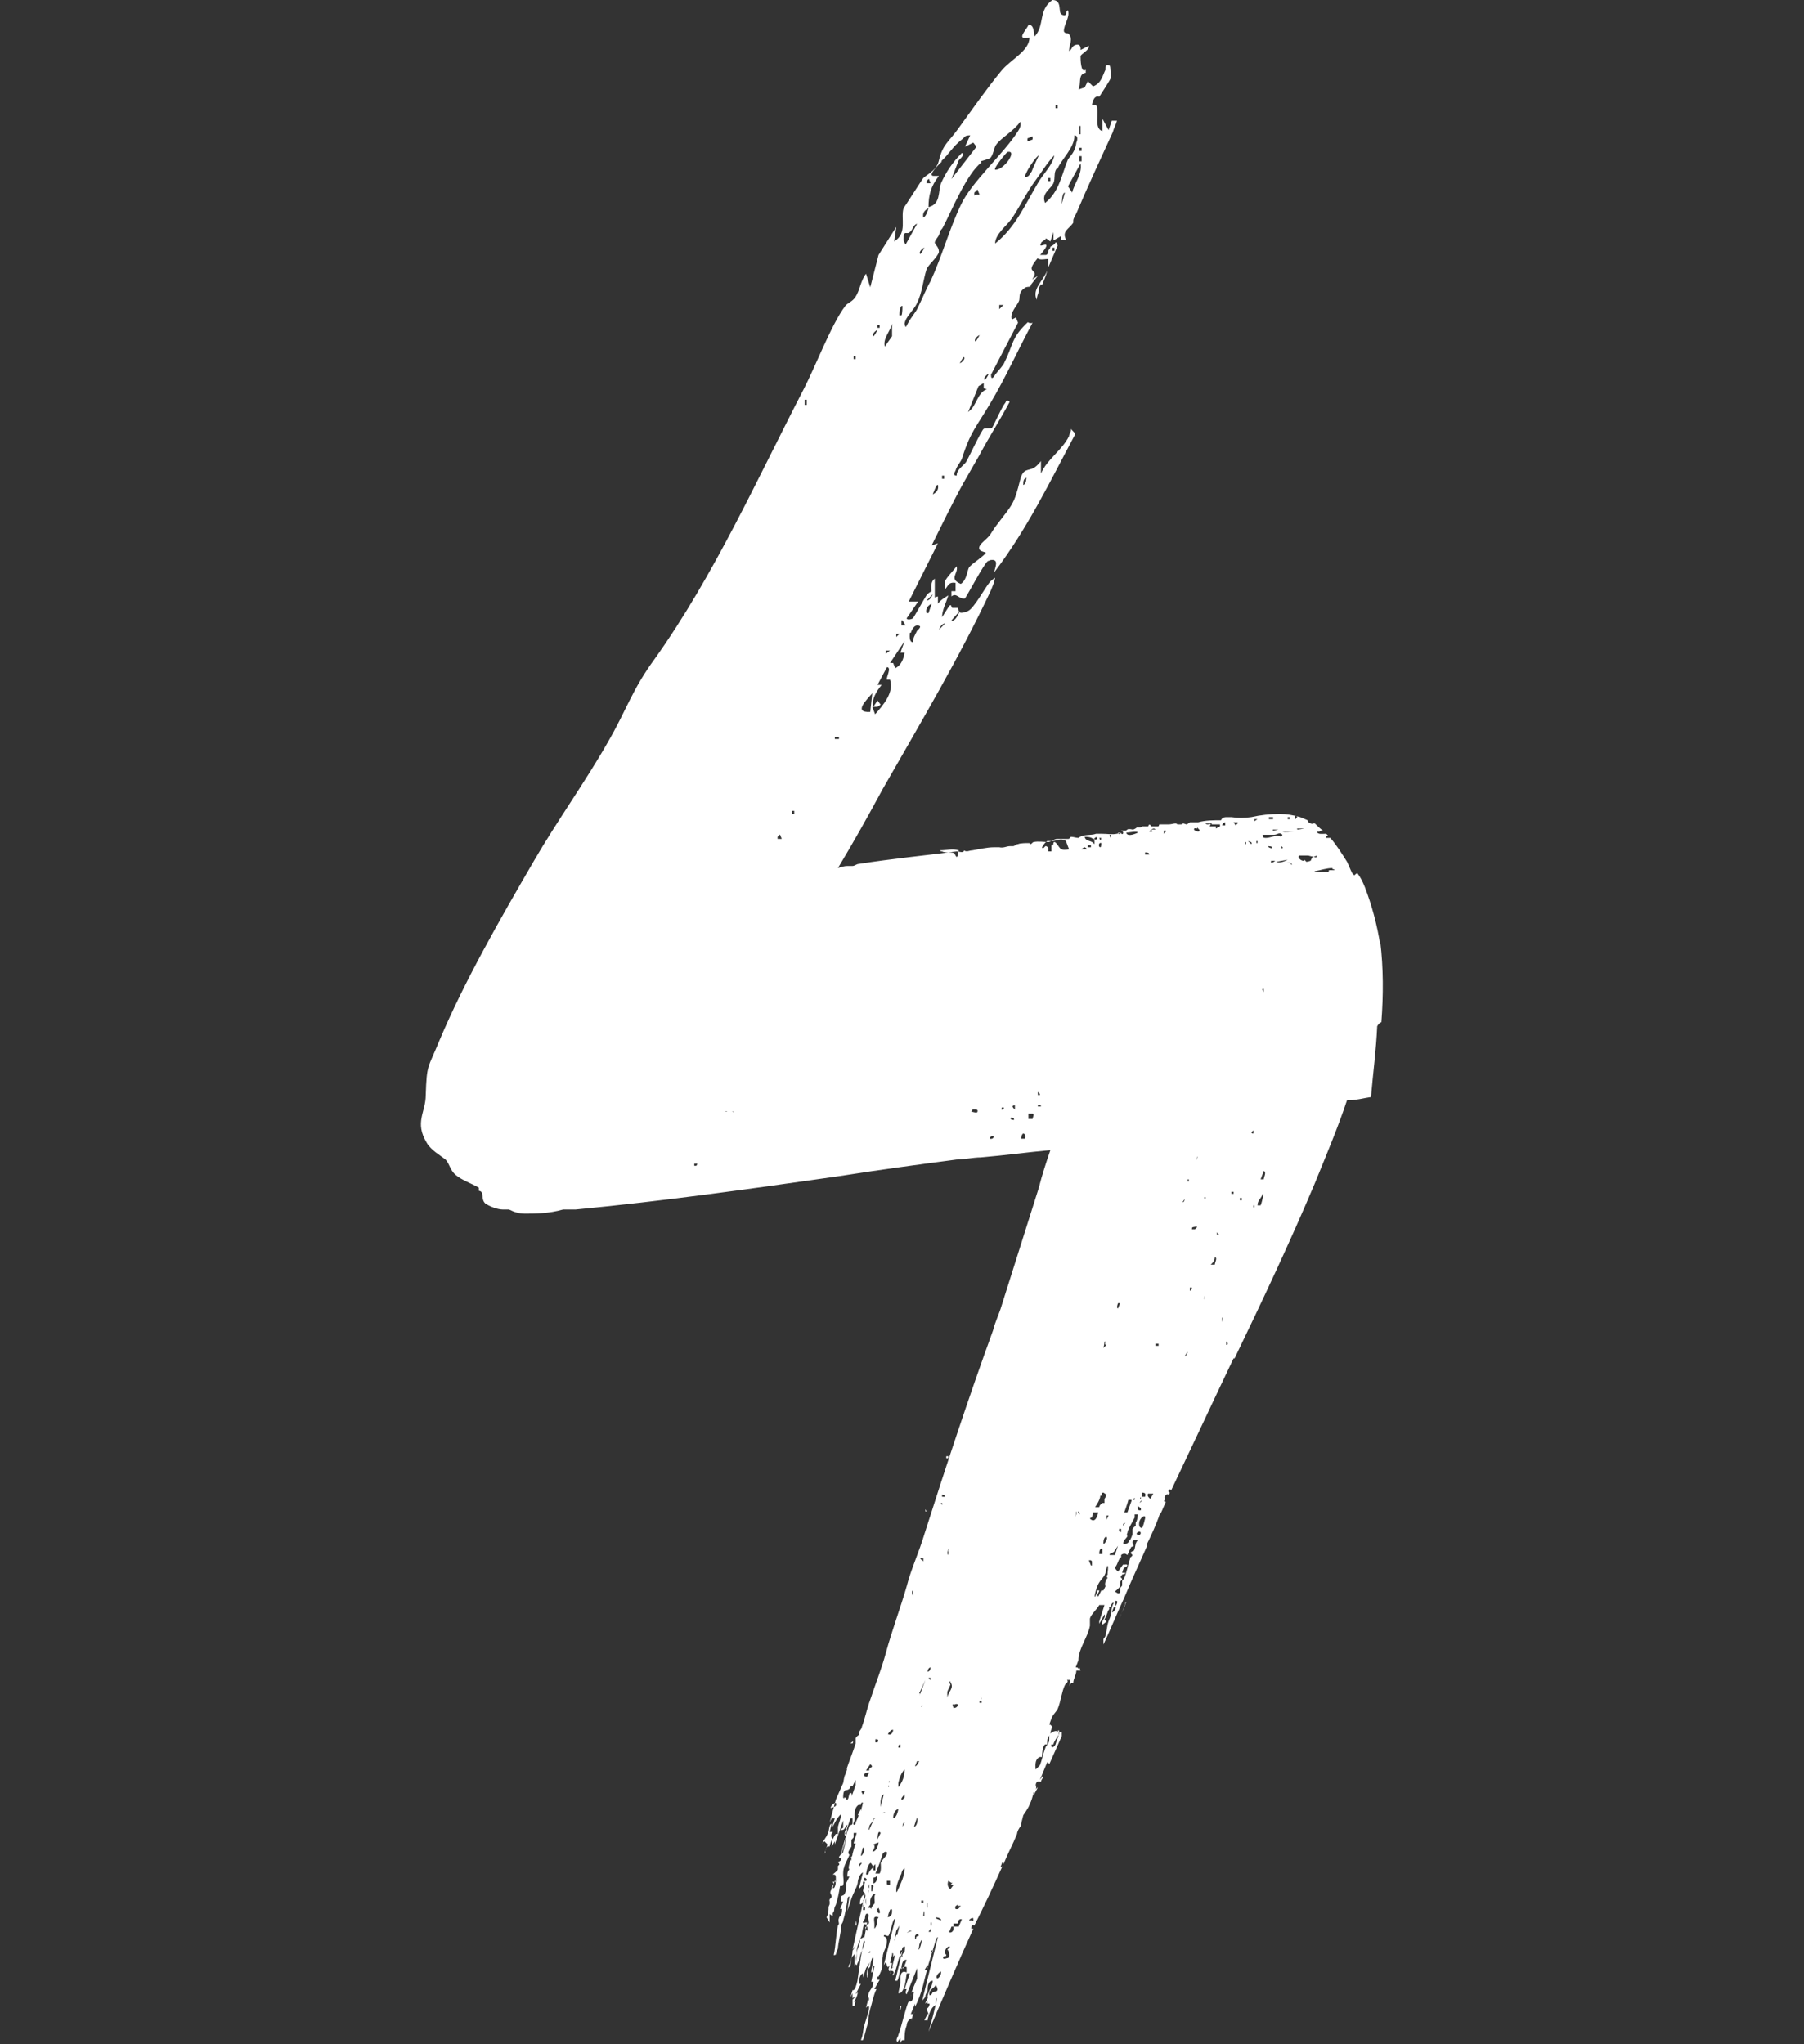 <svg xmlns="http://www.w3.org/2000/svg" fill="none" viewBox="0 0 30 34" height="34" width="30">
<rect x="0" y="0" width="30" height="34" fill="#333333" stroke="none"/>
<path fill="white" d="M15.891 9.694V9.833H15.822V9.92C15.909 9.85 15.943 9.971 16.047 9.954C16.116 9.85 16.359 9.383 16.428 9.331C16.445 9.331 16.463 9.314 16.48 9.314C16.618 9.296 16.549 9.435 16.532 9.521C17.086 8.794 17.467 7.998 17.882 7.219C17.865 7.184 17.83 7.167 17.813 7.132C17.813 7.184 17.778 7.219 17.778 7.254C17.657 7.496 17.415 7.634 17.311 7.877V7.669C17.311 7.669 17.259 7.738 17.207 7.773C17.103 7.842 17.017 7.773 16.965 7.981C16.861 8.396 16.843 8.379 16.567 8.742C16.463 8.881 16.497 8.881 16.359 9.002C16.168 9.175 16.393 9.175 16.393 9.192C16.393 9.227 16.151 9.383 16.116 9.435C16.082 9.487 16.082 9.643 15.978 9.712C15.77 9.625 15.943 9.539 15.909 9.418C15.857 9.487 15.753 9.591 15.718 9.66C15.701 9.729 15.718 9.764 15.718 9.798C15.77 9.746 15.77 9.677 15.891 9.694ZM17.069 7.946C17.069 7.946 17.069 8.05 17.017 8.067C17.017 8.015 17.017 7.963 17.069 7.946Z"></path>
<path fill="white" d="M17.138 4.743L17.259 4.588C17.259 4.588 17.155 4.657 17.086 4.691C17.086 4.743 17.086 4.761 17.155 4.743H17.138Z"></path>
<path fill="white" d="M17.328 4.743C17.328 4.743 17.397 4.588 17.415 4.501C17.346 4.674 17.155 4.813 17.242 4.986C17.242 4.934 17.259 4.899 17.276 4.847C17.276 4.847 17.276 4.813 17.276 4.795C17.276 4.778 17.294 4.761 17.311 4.726L17.328 4.743Z"></path>
<path fill="white" d="M17.588 4.086C17.588 4.086 17.57 4.016 17.553 4.034C17.536 4.068 17.501 4.086 17.467 4.103C17.467 4.137 17.449 4.137 17.432 4.172C17.432 4.189 17.432 4.224 17.397 4.241H17.242C17.224 4.363 17.415 4.293 17.432 4.311C17.432 4.363 17.432 4.414 17.432 4.449C17.484 4.328 17.536 4.207 17.588 4.086ZM17.536 4.12V4.172H17.501V4.12H17.536Z"></path>
<path fill="white" d="M18.713 26.66C18.713 26.66 18.713 26.66 18.713 26.677C18.679 26.764 18.644 26.85 18.609 26.937C18.644 26.833 18.696 26.746 18.73 26.643L18.713 26.66Z"></path>
<path fill="white" d="M22.954 15.719C22.902 15.39 22.816 15.061 22.695 14.749C22.66 14.663 22.626 14.594 22.574 14.524C22.556 14.524 22.539 14.542 22.522 14.559L22.487 14.524C22.452 14.455 22.435 14.403 22.401 14.334C22.314 14.195 22.227 14.057 22.123 13.936C22.106 13.936 22.089 13.936 22.054 13.936C22.054 13.918 22.054 13.901 22.089 13.901L22.054 13.867C21.985 13.867 21.916 13.884 21.898 13.832H21.95H21.916H21.933C21.933 13.832 21.95 13.832 21.968 13.815C21.968 13.815 21.985 13.815 22.002 13.815C21.95 13.78 21.916 13.745 21.864 13.694C21.864 13.694 21.864 13.694 21.846 13.694C21.829 13.711 21.777 13.694 21.76 13.676C21.76 13.676 21.76 13.659 21.743 13.642C21.708 13.624 21.656 13.607 21.622 13.59C21.5 13.555 21.396 13.538 21.275 13.538C21.119 13.538 20.964 13.555 20.808 13.59C20.687 13.607 20.583 13.607 20.479 13.59C20.427 13.59 20.444 13.59 20.41 13.59C20.375 13.59 20.323 13.59 20.306 13.642C20.185 13.642 20.046 13.642 19.925 13.676C19.925 13.676 19.821 13.676 19.787 13.676C19.787 13.676 19.769 13.694 19.735 13.711C19.7 13.711 19.683 13.676 19.648 13.711H19.613H19.579C19.561 13.676 19.492 13.711 19.44 13.711C19.388 13.711 19.336 13.711 19.284 13.711C19.267 13.711 19.284 13.745 19.25 13.745H19.146C19.146 13.745 19.111 13.676 19.094 13.745C19.059 13.745 19.007 13.745 18.99 13.745C18.99 13.745 18.973 13.763 18.956 13.763C18.938 13.763 18.921 13.763 18.904 13.763C18.904 13.763 18.869 13.797 18.834 13.797C18.834 13.797 18.765 13.78 18.748 13.797C18.748 13.797 18.73 13.815 18.713 13.815C18.713 13.815 18.661 13.815 18.644 13.815C18.644 13.832 18.678 13.815 18.678 13.849C18.678 13.901 18.627 13.849 18.627 13.849C18.627 13.849 18.592 13.867 18.575 13.867C18.488 13.884 18.419 13.867 18.315 13.867C18.315 13.867 18.263 13.867 18.211 13.867H18.228C18.142 13.901 18.021 13.867 17.934 13.936C17.899 13.936 17.848 13.918 17.813 13.918C17.796 13.918 17.796 13.953 17.761 13.953H17.692C17.657 13.953 17.605 13.953 17.588 13.953C17.588 13.953 17.553 13.953 17.571 13.953H17.588C17.588 13.953 17.588 13.953 17.571 13.953C17.536 13.953 17.467 14.005 17.432 14.005C17.38 14.005 17.259 13.988 17.19 14.005C17.172 14.005 17.155 14.04 17.138 14.04C17.138 14.04 17.138 14.022 17.103 14.022C17.069 14.022 16.965 14.022 16.93 14.04C16.895 14.04 16.878 14.074 16.843 14.074C16.826 14.074 16.809 14.074 16.791 14.074C16.74 14.074 16.688 14.109 16.618 14.092C16.618 14.092 16.567 14.092 16.532 14.092C16.411 14.092 16.272 14.126 16.168 14.144C16.116 14.144 16.082 14.178 16.03 14.144C16.03 14.195 15.943 14.161 15.909 14.161C15.372 14.23 14.835 14.282 14.281 14.369C14.247 14.369 14.212 14.403 14.178 14.403C14.143 14.403 14.108 14.403 14.091 14.403C14.039 14.403 13.987 14.421 13.935 14.438C14.195 14.005 14.437 13.572 14.68 13.122C15.303 12.032 15.961 10.924 16.48 9.816C16.515 9.729 16.532 9.694 16.549 9.608C16.549 9.608 16.497 9.643 16.463 9.677C16.376 9.781 16.203 10.11 16.099 10.162C15.891 10.248 15.961 10.127 15.926 10.11C15.926 10.11 15.857 10.11 15.839 10.11C15.805 10.11 15.839 10.041 15.787 10.075L15.666 10.266C15.666 10.145 15.736 10.023 15.77 9.902C15.718 9.937 15.649 9.971 15.597 10.041V9.92L15.545 9.937V9.625C15.459 9.677 15.493 9.833 15.493 9.833C15.493 9.833 15.424 9.868 15.407 9.902C15.372 9.954 15.199 10.266 15.182 10.283C15.164 10.3 15.078 10.318 15.078 10.283L15.268 10.006H15.112L15.597 9.037L15.493 9.071C15.666 8.725 15.822 8.396 16.012 8.05C16.099 7.894 16.203 7.721 16.29 7.565C16.445 7.271 16.636 6.977 16.791 6.682C16.722 6.63 16.74 6.682 16.705 6.717C16.653 6.786 16.515 7.098 16.497 7.115C16.48 7.132 16.393 7.115 16.359 7.132C16.324 7.15 16.116 7.6 16.064 7.686C16.012 7.756 15.909 7.808 15.909 7.911C15.839 7.911 15.874 7.859 15.891 7.825C15.909 7.756 15.961 7.704 15.995 7.634C16.134 7.184 16.238 7.098 16.463 6.717C16.722 6.284 16.93 5.817 17.172 5.367C17.155 5.384 17.069 5.367 17.103 5.349C16.809 5.626 16.861 5.713 16.705 6.024C16.688 6.076 16.601 6.163 16.549 6.232C16.532 6.267 16.48 6.336 16.48 6.232L16.93 5.367L16.895 5.28L16.826 5.315C16.791 5.193 16.913 5.09 16.947 5.003C16.965 4.951 16.93 4.865 17.034 4.795C17.069 4.761 17.12 4.778 17.138 4.761C17.138 4.657 17.207 4.605 17.207 4.553C17.207 4.518 17.155 4.501 17.155 4.466C17.155 4.38 17.363 4.189 17.397 4.103C17.432 4.016 17.259 4.137 17.311 4.051C17.311 4.016 17.38 3.999 17.397 3.964L17.467 4.016L17.519 3.86V3.999L17.64 3.93C17.64 3.999 17.64 3.999 17.726 3.982C17.657 3.843 17.778 3.809 17.848 3.705C17.848 3.705 17.848 3.687 17.848 3.67C17.848 3.635 17.882 3.583 17.899 3.549C18.09 3.099 18.298 2.649 18.505 2.199C18.523 2.129 18.557 2.077 18.575 2.008H18.488L18.436 2.164L18.332 1.974V2.181C18.177 2.129 18.298 1.87 18.228 1.748H18.159C18.159 1.748 18.177 1.575 18.28 1.61C18.315 1.558 18.471 1.316 18.471 1.298C18.471 1.298 18.471 1.091 18.453 1.091C18.367 1.056 18.384 1.143 18.384 1.16C18.332 1.264 18.315 1.385 18.177 1.437L18.09 1.35L18.038 1.454L17.934 1.489C17.986 1.402 17.917 1.229 18.055 1.212V1.16C17.969 1.229 17.969 0.969 17.969 0.935C17.969 0.9 18.125 0.831 18.107 0.762L17.969 0.831C17.969 0.831 17.986 0.727 17.899 0.744C17.813 0.762 17.83 0.831 17.778 0.848C17.778 0.744 17.848 0.658 17.778 0.571C17.761 0.537 17.709 0.571 17.692 0.519C17.692 0.398 17.796 0.294 17.761 0.173C17.709 0.173 17.761 0.294 17.657 0.242C17.588 0.208 17.674 0 17.501 0C17.259 0.173 17.38 0.415 17.207 0.606C17.19 0.589 17.207 0.398 17.103 0.415C17.069 0.502 16.878 0.675 17.12 0.623C17.12 0.848 16.809 0.987 16.653 1.177C16.411 1.471 16.168 1.818 15.943 2.129C15.77 2.372 15.684 2.389 15.614 2.666C15.58 2.822 15.459 2.874 15.355 2.96C15.337 2.978 15.043 3.445 15.026 3.462C14.974 3.635 15.095 3.878 14.87 4.016L14.905 3.774L14.61 4.241L14.472 4.778L14.402 4.553C14.316 4.657 14.299 4.83 14.229 4.934C14.178 5.02 14.091 5.038 14.056 5.09C13.831 5.384 13.554 6.111 13.364 6.475C12.602 7.946 11.875 9.573 10.888 10.958C10.507 11.478 10.421 11.806 10.109 12.343C9.746 12.984 9.261 13.659 8.88 14.317C8.326 15.269 7.72 16.325 7.305 17.312C7.114 17.779 7.097 17.692 7.08 18.212C7.08 18.506 6.889 18.662 7.097 19.008C7.166 19.129 7.322 19.216 7.409 19.285C7.478 19.354 7.478 19.458 7.582 19.545C7.686 19.631 7.841 19.683 7.963 19.753C7.963 19.77 7.963 19.787 7.963 19.805C7.963 19.805 7.997 19.805 8.015 19.839C8.032 19.891 8.015 19.96 8.066 20.012C8.136 20.064 8.274 20.116 8.361 20.116C8.395 20.116 8.43 20.116 8.465 20.116C8.534 20.151 8.62 20.185 8.724 20.185C8.897 20.185 9.123 20.185 9.365 20.116C9.434 20.116 9.503 20.116 9.573 20.116C11.027 19.978 12.498 19.77 13.952 19.562C14.61 19.458 15.251 19.372 15.909 19.285C16.03 19.285 16.186 19.25 16.307 19.25C16.705 19.216 17.086 19.164 17.467 19.129C17.397 19.337 17.328 19.545 17.276 19.753C17.069 20.41 16.861 21.068 16.653 21.726C16.618 21.847 16.549 21.986 16.515 22.124C16.099 23.267 15.736 24.375 15.372 25.517C15.285 25.812 15.147 26.106 15.078 26.383C14.974 26.746 14.835 27.11 14.732 27.491C14.662 27.75 14.558 28.01 14.472 28.27C14.42 28.408 14.385 28.581 14.333 28.72C14.333 28.755 14.299 28.772 14.281 28.824C14.281 28.841 14.299 28.841 14.281 28.858C14.281 28.858 14.247 28.876 14.229 28.91C14.229 28.928 14.229 28.962 14.229 28.997C14.16 29.222 14.056 29.43 14.022 29.655L13.9 29.932L13.797 30.313L13.831 30.243H13.883L13.849 30.347V30.382C13.849 30.382 13.918 30.226 13.987 30.174C13.987 30.243 13.952 30.313 13.935 30.382C13.935 30.416 13.935 30.468 13.935 30.503C13.935 30.503 13.918 30.503 13.9 30.503C13.883 30.52 13.866 30.555 13.849 30.59C13.814 30.538 13.814 30.52 13.849 30.468H13.797L13.831 30.33C13.779 30.347 13.797 30.451 13.762 30.503C13.745 30.555 13.693 30.607 13.675 30.659L13.71 30.624L13.762 30.676L13.71 30.832C13.71 30.832 13.727 30.815 13.727 30.797C13.727 30.78 13.727 30.745 13.762 30.711C13.762 30.711 13.779 30.711 13.797 30.711C13.797 30.694 13.814 30.642 13.831 30.607C13.849 30.642 13.831 30.694 13.831 30.711L13.883 30.624V30.676L14.022 30.278V30.399L13.97 30.434C14.056 30.451 14.039 30.399 14.091 30.347C14.091 30.416 14.022 30.468 14.056 30.538C14.074 30.52 14.056 30.468 14.074 30.451L14.143 30.243H14.178V30.347V30.313C14.178 30.365 14.143 30.347 14.126 30.365C14.074 30.52 14.022 30.676 13.987 30.832C13.987 30.832 13.97 30.867 13.952 30.884C13.952 30.901 13.987 30.919 13.987 30.884C13.987 30.867 14.004 30.78 14.022 30.745C14.022 30.711 14.056 30.659 14.056 30.624C14.056 30.624 14.056 30.572 14.074 30.59C14.056 30.659 14.039 30.728 14.022 30.797C14.022 30.815 14.004 30.832 13.987 30.849C13.987 30.901 14.022 30.936 13.935 30.971C13.987 31.022 13.935 31.022 13.935 31.04C13.935 31.04 13.935 31.074 13.935 31.092C13.935 31.109 13.866 31.161 13.849 31.178C13.883 31.178 13.9 31.178 13.9 31.23V31.213V31.299H13.849L13.866 31.334L13.831 31.386V31.421C13.779 31.49 13.831 31.507 13.831 31.542C13.831 31.576 13.779 31.576 13.797 31.628C13.797 31.698 13.797 31.663 13.779 31.715C13.779 31.767 13.779 31.836 13.745 31.888L13.797 31.974V31.836L13.849 31.871V31.819C13.883 31.784 13.866 31.75 13.883 31.715L13.9 31.68C13.935 31.576 13.952 31.473 13.97 31.369H13.987C13.987 31.369 14.022 31.369 14.022 31.351C14.039 31.299 14.022 31.23 14.022 31.178C14.022 31.144 14.022 31.092 14.039 31.057C14.039 31.022 14.126 30.867 14.126 30.849C14.126 30.849 14.108 30.832 14.108 30.815C14.108 30.78 14.143 30.745 14.16 30.711C14.16 30.676 14.16 30.642 14.16 30.607C14.16 30.59 14.195 30.572 14.195 30.555C14.195 30.538 14.195 30.503 14.195 30.486H14.247L14.195 30.659H14.229C14.229 30.659 14.195 30.763 14.178 30.832C14.178 30.867 14.16 30.884 14.143 30.919C14.143 30.919 14.143 30.884 14.16 30.884V30.953L14.143 30.919C14.143 30.971 14.091 31.074 14.126 31.092C14.091 31.126 14.091 31.161 14.091 31.213H14.126C14.126 31.213 14.091 31.282 14.074 31.317C14.074 31.369 14.074 31.473 14.039 31.507C14.039 31.524 14.004 31.524 13.987 31.542C13.987 31.542 13.987 31.611 13.987 31.628H14.022L13.97 31.75H14.004C14.004 31.75 14.004 31.819 13.987 31.853C13.987 31.871 13.952 31.871 13.952 31.905C13.935 31.94 13.952 31.974 13.952 31.992C13.952 31.992 13.952 32.009 13.935 32.026C13.9 32.182 13.9 32.355 13.866 32.511C13.866 32.529 13.883 32.511 13.9 32.511C13.9 32.494 13.918 32.442 13.935 32.407C13.935 32.338 13.987 32.13 13.987 32.061C13.987 32.044 13.97 32.044 13.987 32.026C13.987 32.009 14.022 31.974 14.022 31.94C14.056 31.836 14.074 31.715 14.091 31.611C14.091 31.611 14.091 31.542 14.126 31.542L14.091 31.784C14.091 31.784 14.143 31.628 14.16 31.576C14.195 31.473 14.247 31.403 14.264 31.317C14.264 31.265 14.299 31.161 14.351 31.144L14.281 31.421L14.351 31.351V31.299H14.385L14.351 31.455L14.385 31.49L14.178 32.425L14.229 32.355C14.229 32.355 14.195 32.425 14.178 32.442C14.178 32.494 14.16 32.58 14.143 32.632C14.143 32.65 14.108 32.684 14.108 32.719C14.16 32.719 14.143 32.615 14.16 32.58C14.16 32.546 14.195 32.529 14.212 32.494V32.719C14.212 32.719 14.247 32.546 14.247 32.459C14.247 32.373 14.299 32.269 14.333 32.182C14.333 32.148 14.368 31.974 14.385 31.974H14.42L14.316 32.546C14.299 32.667 14.281 32.788 14.264 32.909C14.264 32.944 14.229 33.065 14.212 33.083C14.212 33.083 14.212 33.083 14.195 33.1H14.178L14.143 33.221L14.178 33.152V33.238L14.212 33.204C14.212 33.238 14.178 33.256 14.178 33.256C14.178 33.273 14.178 33.325 14.178 33.359H14.212L14.229 33.273L14.195 33.307C14.195 33.307 14.264 33.204 14.264 33.134L14.229 33.169L14.316 32.996H14.281C14.281 32.996 14.281 32.84 14.351 32.823V32.892L14.402 32.736L14.472 32.632C14.472 32.632 14.402 32.771 14.42 32.857C14.42 32.875 14.42 32.892 14.437 32.892C14.437 32.84 14.437 32.788 14.437 32.754C14.437 32.736 14.472 32.719 14.472 32.702C14.472 32.667 14.489 32.598 14.506 32.563H14.524C14.524 32.667 14.489 32.719 14.489 32.806C14.541 32.806 14.489 32.684 14.541 32.702L14.489 32.961H14.524C14.524 32.961 14.524 33.013 14.506 33.048C14.489 33.083 14.437 33.134 14.437 33.204C14.437 33.221 14.472 33.238 14.437 33.29V33.256L14.402 33.394L14.437 33.359C14.437 33.359 14.454 33.359 14.454 33.394C14.454 33.446 14.385 33.636 14.368 33.706C14.351 33.775 14.351 33.861 14.316 33.931H14.351C14.385 33.844 14.402 33.74 14.437 33.636C14.437 33.567 14.454 33.481 14.472 33.411C14.506 33.307 14.524 33.186 14.576 33.083H14.541L14.628 32.927H14.593V32.875H14.61C14.61 32.875 14.645 32.806 14.662 32.754C14.68 32.684 14.662 32.615 14.68 32.546C14.68 32.459 14.749 32.39 14.749 32.286C14.749 32.2 14.697 32.217 14.697 32.2C14.697 32.165 14.749 32.2 14.766 32.2C14.801 32.2 14.835 31.957 14.87 31.923C14.87 31.923 14.887 31.905 14.887 31.923L14.697 32.684L14.732 32.632C14.732 32.632 14.749 32.702 14.766 32.719L14.801 32.684C14.801 32.684 14.749 32.771 14.801 32.788L14.835 32.65H14.801C14.801 32.65 14.818 32.563 14.835 32.511C14.835 32.511 14.835 32.459 14.853 32.494V32.546L14.887 32.511L14.835 32.719H14.87C14.87 32.719 14.835 32.719 14.818 32.754C14.818 32.754 14.818 32.788 14.801 32.823C14.818 32.823 14.801 32.754 14.853 32.788C14.887 32.823 14.818 32.84 14.853 32.857C14.905 32.771 14.922 32.65 14.957 32.546L15.008 32.442L14.887 32.944C14.887 32.944 14.905 32.944 14.922 32.944C14.957 32.875 14.957 32.806 14.974 32.736C15.008 32.771 15.008 32.684 15.078 32.719V32.806C14.957 32.754 14.974 32.909 14.974 32.979L14.939 33.152C14.939 33.152 14.974 33.152 14.991 33.134C15.06 33.048 15.06 32.927 15.078 32.823H15.13L15.043 33.083H15.078C15.078 33.083 15.043 33.152 15.078 33.169L15.251 32.736C15.251 32.736 15.251 32.788 15.251 32.823C15.251 32.857 15.251 32.875 15.251 32.909C15.216 32.996 15.164 33.1 15.147 33.186V33.221C15.147 33.204 15.147 33.1 15.199 33.134C15.182 33.186 15.199 33.256 15.147 33.29H15.112C15.078 33.325 14.974 33.775 14.939 33.844C14.939 33.879 14.887 33.913 14.922 33.965L14.974 33.896V34C14.974 34 14.974 33.948 15.008 33.931H15.043C15.043 33.861 15.043 33.775 15.078 33.688C15.078 33.636 15.112 33.584 15.164 33.567V33.619C15.164 33.619 15.164 33.498 15.216 33.463L15.182 33.498H15.147L15.216 33.325V33.377C15.337 33.152 15.372 32.909 15.441 32.667C15.476 32.546 15.528 32.39 15.562 32.269C15.562 32.269 15.58 32.217 15.597 32.217L15.337 33.273C15.337 33.273 15.389 33.221 15.389 33.204C15.389 33.169 15.407 33.152 15.424 33.117C15.424 33.065 15.424 32.944 15.511 32.944C15.511 33.031 15.424 33.134 15.424 33.221C15.424 33.221 15.441 33.221 15.424 33.238C15.424 33.256 15.389 33.29 15.389 33.325L15.424 33.29V33.325H15.459C15.459 33.359 15.441 33.394 15.407 33.411L15.441 33.498H15.424L15.372 33.602H15.424V33.619C15.424 33.567 15.459 33.463 15.493 33.411C15.511 33.377 15.545 33.359 15.562 33.342C15.562 33.325 15.562 33.307 15.562 33.273C15.562 33.273 15.562 33.221 15.58 33.238C15.545 33.429 15.493 33.619 15.441 33.792C15.684 33.221 15.926 32.65 16.186 32.078H16.151C16.151 32.078 16.151 31.992 16.203 32.026C16.359 31.715 16.515 31.386 16.67 31.04L16.636 31.057L16.67 30.971C16.67 30.971 16.688 30.988 16.688 31.005C16.757 30.832 16.843 30.676 16.913 30.503C16.913 30.468 16.947 30.399 16.982 30.365C16.982 30.365 16.982 30.347 16.982 30.33L17.017 30.191C17.017 30.191 17.103 30.07 17.12 30.018C17.155 29.949 17.172 29.88 17.19 29.811C17.207 29.811 17.19 29.828 17.19 29.845C17.19 29.845 17.19 29.845 17.19 29.863C17.207 29.811 17.242 29.776 17.259 29.724L17.224 29.759C17.242 29.724 17.224 29.707 17.224 29.689C17.224 29.689 17.224 29.603 17.311 29.637C17.311 29.62 17.328 29.585 17.346 29.568V29.534L17.294 29.603L17.415 29.309C17.415 29.309 17.449 29.326 17.449 29.343C17.519 29.187 17.588 29.032 17.657 28.876C17.657 28.858 17.657 28.824 17.657 28.806C17.64 28.806 17.64 28.806 17.622 28.806C17.605 28.876 17.571 28.945 17.553 29.014C17.519 29.084 17.467 29.066 17.484 29.014C17.484 29.014 17.501 29.014 17.519 29.014C17.519 28.98 17.588 28.876 17.605 28.858C17.605 28.824 17.622 28.806 17.605 28.772L17.571 28.824V28.789C17.571 28.789 17.467 28.789 17.449 28.876C17.449 28.91 17.449 28.91 17.449 28.928C17.449 29.014 17.397 29.014 17.38 29.084C17.346 29.17 17.328 29.274 17.294 29.36L17.224 29.43C17.224 29.43 17.19 29.257 17.294 29.222C17.311 29.222 17.328 29.222 17.328 29.222C17.328 29.222 17.328 29.049 17.38 29.014C17.38 29.014 17.397 29.014 17.415 29.014C17.415 29.014 17.415 28.997 17.415 28.98C17.415 28.91 17.432 28.893 17.467 28.841C17.467 28.806 17.484 28.755 17.501 28.72L17.467 28.685H17.449C17.449 28.685 17.484 28.581 17.501 28.547C17.519 28.512 17.571 28.46 17.588 28.426C17.64 28.305 17.657 28.131 17.709 28.027C17.726 27.993 17.778 27.976 17.744 27.941H17.796C17.796 27.941 17.796 28.01 17.778 28.045L17.813 27.993H17.848C17.848 27.924 17.899 27.854 17.899 27.785H17.969L17.951 27.733V27.768L17.917 27.733H17.882V27.716V27.75L17.934 27.612C17.934 27.422 18.09 27.231 18.125 27.041C18.125 27.006 18.125 26.937 18.125 26.92C18.142 26.85 18.246 26.764 18.28 26.695H18.367L18.28 26.971V27.006L18.367 26.85C18.401 26.902 18.298 26.971 18.332 27.023L18.401 26.971L18.367 26.937C18.367 26.937 18.401 26.868 18.419 26.816C18.419 26.781 18.471 26.764 18.436 26.729C18.488 26.746 18.471 26.643 18.523 26.66C18.471 26.729 18.488 26.85 18.453 26.92C18.401 27.041 18.419 27.075 18.384 27.197C18.384 27.231 18.35 27.248 18.35 27.266C18.35 27.283 18.35 27.3 18.35 27.352C18.471 27.093 18.575 26.833 18.696 26.573C18.817 26.279 18.956 25.985 19.077 25.708V25.673C19.146 25.535 19.215 25.379 19.267 25.24C19.267 25.24 19.284 25.171 19.302 25.171C19.336 25.102 19.354 25.05 19.388 24.981C19.388 24.981 19.371 24.981 19.354 24.963C19.388 24.946 19.354 24.911 19.371 24.894C19.388 24.842 19.44 24.842 19.44 24.877C19.44 24.86 19.44 24.842 19.457 24.825C19.423 24.825 19.423 24.773 19.457 24.773C19.457 24.773 19.475 24.773 19.475 24.79C19.821 24.063 20.167 23.319 20.514 22.592C20.514 22.592 20.514 22.592 20.531 22.592C20.998 21.622 21.448 20.67 21.864 19.683C22.054 19.216 22.245 18.766 22.401 18.298C22.401 18.298 22.435 18.298 22.452 18.298C22.556 18.298 22.677 18.264 22.799 18.246C22.833 17.848 22.885 17.467 22.902 17.069C22.92 17.035 22.937 17.017 22.972 17C23.006 16.55 23.006 16.1 22.954 15.667V15.719ZM15.961 10.162C15.961 10.162 15.891 10.352 15.822 10.318L15.961 10.162ZM15.718 10.37L15.614 10.473C15.614 10.473 15.649 10.37 15.718 10.37ZM15.511 9.885C15.511 9.885 15.476 9.989 15.407 9.989L15.511 9.885ZM15.493 10.041L15.441 10.197C15.441 10.197 15.424 10.197 15.407 10.197C15.389 10.127 15.424 10.075 15.493 10.041ZM15.147 10.525C15.147 10.525 15.182 10.404 15.251 10.404C15.355 10.404 15.268 10.473 15.251 10.491C15.216 10.56 15.182 10.612 15.182 10.681C15.112 10.681 15.13 10.56 15.13 10.525H15.147ZM15.511 8.223C15.511 8.223 15.58 8.033 15.597 8.067C15.614 8.136 15.58 8.188 15.511 8.223ZM15.666 7.963V7.911H15.701V7.963H15.666ZM15.961 6.042C15.961 6.042 16.012 5.938 16.03 5.938C16.064 5.973 15.978 6.042 15.961 6.042ZM16.099 6.855L16.272 6.423L16.359 6.371V6.457L16.411 6.475C16.255 6.526 16.238 6.752 16.116 6.838L16.099 6.855ZM16.203 3.255V3.203L16.255 3.151L16.29 3.237H16.22L16.203 3.255ZM16.29 5.574C16.29 5.574 16.238 5.678 16.22 5.678C16.186 5.644 16.272 5.574 16.29 5.574ZM16.445 6.215C16.445 6.215 16.393 6.319 16.376 6.319C16.341 6.284 16.428 6.215 16.445 6.215ZM16.618 5.124V5.072H16.688L16.618 5.142V5.124ZM17.657 3.393C17.657 3.393 17.657 3.203 17.709 3.203L17.657 3.393ZM17.83 3.203L17.761 3.099L17.969 2.718C18.003 2.891 17.865 3.047 17.83 3.203ZM17.951 2.683V2.597H17.986V2.683H17.951ZM17.951 2.51V2.458H17.986V2.51H17.951ZM17.969 2.095V2.233H17.951V2.095H17.969ZM17.588 1.748V1.8H17.553V1.748H17.588ZM17.588 2.804C17.64 2.666 17.882 2.441 17.865 2.251C17.934 2.251 17.917 2.337 17.899 2.372C17.882 2.527 17.796 2.597 17.761 2.649C17.657 2.891 17.622 3.185 17.38 3.376C17.311 3.22 17.467 3.151 17.519 3.047C17.553 2.96 17.519 2.874 17.571 2.804H17.588ZM17.432 2.96H17.467V3.012H17.432V2.96ZM17.536 2.562C17.519 2.735 17.346 2.891 17.259 3.047C17.051 3.393 16.895 3.774 16.549 4.051C16.549 3.895 16.74 3.757 16.826 3.635C16.965 3.428 17.069 3.203 17.224 2.995C17.328 2.856 17.415 2.701 17.553 2.562H17.536ZM16.757 2.527C16.93 2.493 16.688 2.839 16.549 2.822C16.515 2.804 16.74 2.527 16.757 2.527ZM17.172 2.268V2.32L17.086 2.354V2.302L17.172 2.268ZM17.294 2.545C17.294 2.545 17.172 2.804 17.155 2.856C17.12 2.891 17.12 2.943 17.051 2.943C17.017 2.926 17.224 2.579 17.311 2.562L17.294 2.545ZM16.307 2.683C16.307 2.683 16.428 2.649 16.463 2.631C16.515 2.597 16.532 2.441 16.567 2.406C16.636 2.302 16.878 2.164 16.965 2.025C16.982 2.077 16.965 2.129 16.93 2.181C16.688 2.562 16.151 3.03 15.978 3.41C15.787 3.809 15.666 4.259 15.476 4.674C15.407 4.795 15.337 4.968 15.268 5.107C15.233 5.193 15.147 5.28 15.095 5.384C15.06 5.453 15.06 5.453 15.043 5.384C15.06 5.263 15.199 5.159 15.251 5.038C15.337 4.865 15.355 4.64 15.407 4.484C15.424 4.414 15.597 4.276 15.614 4.189C15.614 4.103 15.545 4.068 15.545 4.034C15.545 3.999 15.597 3.947 15.614 3.912C15.649 3.791 15.649 3.843 15.684 3.774C15.822 3.514 16.082 2.874 16.324 2.701L16.307 2.683ZM15.649 2.683C15.77 2.579 15.839 2.441 15.995 2.32C16.047 2.285 16.03 2.251 16.134 2.251L16.047 2.441L16.186 2.372L16.238 2.441L15.822 2.978L15.943 2.666C15.943 2.666 16.064 2.562 15.995 2.545C15.839 2.701 15.736 2.856 15.649 3.047C15.597 3.185 15.649 3.393 15.441 3.445C15.441 3.255 15.476 3.099 15.614 2.926H15.528C15.407 2.926 15.632 2.718 15.666 2.683H15.649ZM15.441 2.96L15.476 3.047H15.407V3.012L15.459 2.96H15.441ZM15.441 3.462C15.441 3.462 15.407 3.601 15.355 3.618C15.337 3.549 15.372 3.497 15.441 3.462ZM15.372 4.12C15.372 4.12 15.32 4.224 15.303 4.224C15.268 4.189 15.355 4.12 15.372 4.12ZM15.026 3.982C15.026 3.809 15.078 3.912 15.13 3.86C15.182 3.826 15.182 3.739 15.251 3.722L15.06 4.068C15.06 4.068 15.026 4.016 15.026 3.982ZM14.558 11.893L14.506 11.755H14.593L14.645 11.72L14.593 11.651L14.524 11.755C14.489 11.633 14.576 11.495 14.662 11.391H14.593L14.749 11.097C14.835 11.097 14.732 11.27 14.749 11.305H14.801C14.87 11.512 14.697 11.72 14.541 11.893H14.558ZM14.732 10.82H14.801L14.732 10.872V10.82ZM15.008 10.318L15.06 10.404H14.991V10.318H15.026H15.008ZM15.008 5.09C15.008 5.09 15.008 5.228 14.991 5.245C14.991 5.245 14.974 5.245 14.957 5.245C14.957 5.228 14.957 5.072 15.008 5.09ZM14.974 10.525L14.905 10.595V10.543H14.974V10.525ZM15.043 10.664L14.974 10.854H15.043C15.026 10.958 14.991 11.062 14.887 11.114L14.853 11.027H14.801L15.043 10.664ZM14.835 5.401V5.592L14.714 5.765C14.68 5.626 14.801 5.522 14.835 5.384V5.401ZM14.628 5.401V5.453H14.593V5.401H14.628ZM14.593 5.488C14.593 5.488 14.541 5.592 14.524 5.592C14.489 5.557 14.576 5.488 14.593 5.488ZM14.506 11.53L14.472 11.841C14.178 11.858 14.42 11.633 14.506 11.53ZM14.229 5.921V5.973H14.195V5.921H14.229ZM13.952 12.257V12.291H13.883V12.257H13.952ZM13.416 6.648V6.734H13.381V6.648H13.416ZM13.208 13.486V13.538H13.173V13.486H13.208ZM12.966 13.867L13 13.953H12.931V13.918L12.983 13.867H12.966ZM11.563 19.389H11.546V19.354H11.598L11.581 19.389H11.563ZM12.169 18.489C12.169 18.489 12.1 18.489 12.066 18.489C12.066 18.471 12.083 18.489 12.1 18.489C12.135 18.489 12.169 18.489 12.204 18.489C12.204 18.506 12.187 18.489 12.169 18.489ZM13.9 30.036C13.9 30.036 13.849 30.07 13.814 30.07C13.814 30.018 13.935 29.932 13.9 30.036ZM13.866 31.403H13.849C13.849 31.403 13.866 31.317 13.883 31.282C13.918 31.282 13.883 31.403 13.866 31.403ZM14.074 30.503H14.056L14.074 30.434H14.091L14.074 30.503ZM14.229 32.026V31.94C14.229 31.94 14.264 32.026 14.229 32.026ZM14.974 33.429H14.957L14.974 33.359H14.991L14.974 33.429ZM19.89 19.337C19.89 19.337 19.908 19.268 19.908 19.233C19.925 19.25 19.89 19.302 19.89 19.337ZM19.821 21.415C19.821 21.415 19.821 21.466 19.787 21.466V21.415H19.821ZM19.665 19.995L19.7 19.943C19.7 19.943 19.7 19.995 19.665 19.995ZM20.894 13.988H20.912V14.022H20.894V13.988ZM21.414 14.299C21.414 14.299 21.293 14.369 21.223 14.334L21.414 14.299ZM21.31 14.074C21.31 14.074 21.362 14.109 21.31 14.109V14.074ZM21.016 16.446V16.498C21.016 16.498 20.981 16.463 20.998 16.446C20.998 16.446 20.998 16.446 21.016 16.446ZM21.448 14.351H21.396C21.431 14.351 21.483 14.334 21.483 14.386C21.466 14.386 21.483 14.369 21.448 14.351ZM21.137 14.351C21.137 14.351 21.137 14.334 21.137 14.317H21.206C21.206 14.317 21.171 14.351 21.137 14.351ZM21.154 14.109C21.154 14.109 21.102 14.109 21.085 14.074C21.102 14.074 21.171 14.074 21.154 14.109ZM22.158 14.455C22.158 14.455 22.193 14.455 22.193 14.473C22.158 14.473 22.123 14.473 22.106 14.473C22.089 14.473 22.106 14.49 22.089 14.507C22.054 14.507 21.933 14.507 21.881 14.507C21.881 14.507 21.846 14.507 21.864 14.49C21.968 14.473 22.054 14.438 22.158 14.438V14.455ZM21.76 14.23C21.76 14.23 21.846 14.265 21.898 14.23C21.898 14.299 21.846 14.23 21.829 14.248L21.795 14.317C21.795 14.317 21.743 14.334 21.725 14.334L21.691 14.299C21.691 14.299 21.691 14.317 21.673 14.317C21.639 14.317 21.57 14.265 21.604 14.23C21.622 14.23 21.708 14.23 21.743 14.23C21.743 14.23 21.777 14.23 21.795 14.23H21.76ZM21.691 13.78C21.691 13.78 21.604 13.797 21.587 13.797C21.57 13.797 21.57 13.797 21.57 13.78H21.691ZM21.57 13.59C21.57 13.59 21.552 13.624 21.535 13.624V13.572C21.535 13.572 21.552 13.572 21.57 13.572V13.59ZM21.448 13.59V13.624H21.414V13.59H21.448ZM21.518 13.797C21.518 13.797 21.518 13.815 21.518 13.832C21.466 13.832 21.362 13.849 21.327 13.832H21.535L21.518 13.797ZM21.171 13.797H21.258C21.258 13.797 21.137 13.832 21.171 13.797ZM21.171 13.59V13.624H21.102V13.59H21.189H21.171ZM20.998 13.884C20.998 13.884 21.137 13.884 21.189 13.884C21.241 13.884 21.275 13.832 21.327 13.884C21.31 13.936 21.275 13.901 21.241 13.901C21.189 13.901 21.119 13.936 21.05 13.936C21.033 13.936 20.998 13.936 20.998 13.901V13.884ZM20.912 13.624L20.86 13.659V13.624H20.912ZM20.808 14.04L20.756 13.988C20.756 13.988 20.843 14.005 20.808 14.04ZM20.721 14.005V14.04H20.704V14.005H20.721ZM20.583 13.694L20.548 13.728L20.514 13.676H20.583V13.694ZM20.375 13.676V13.728H20.323C20.323 13.728 20.34 13.676 20.375 13.676ZM20.15 13.676V13.711H20.288V13.745L20.219 13.78V13.745H20.115C20.167 13.659 20.081 13.745 20.046 13.694H20.15V13.676ZM19.908 13.763L19.942 13.797C19.977 13.849 19.873 13.832 19.856 13.797C19.856 13.763 19.89 13.78 19.908 13.78V13.763ZM19.388 13.797V13.832L19.354 13.867V13.815H19.388V13.797ZM19.233 13.797H19.146L19.163 13.832H19.111C19.111 13.832 19.18 13.745 19.215 13.797H19.233ZM19.094 14.213H19.042C19.042 14.213 19.042 14.213 19.042 14.178C19.077 14.178 19.111 14.178 19.111 14.213H19.094ZM18.921 13.849C18.921 13.849 18.748 13.936 18.73 13.849C18.765 13.849 18.921 13.815 18.921 13.849ZM18.644 13.849C18.644 13.849 18.609 13.901 18.592 13.849H18.644ZM18.471 13.884V13.936C18.471 13.936 18.453 13.918 18.453 13.884H18.471ZM18.315 13.936V13.884C18.315 13.884 18.315 14.04 18.28 13.936H18.315ZM18.315 14.022C18.315 14.022 18.315 14.092 18.298 14.092C18.263 14.092 18.263 14.005 18.315 14.022ZM18.194 13.953C18.194 13.953 18.228 13.901 18.246 13.936C18.246 13.97 18.211 13.97 18.194 13.953C18.194 13.953 18.211 14.022 18.194 14.04C18.159 13.97 18.055 14.005 18.038 13.918C18.073 13.918 18.142 13.918 18.177 13.953H18.194ZM18.142 14.092H18.09V14.057H18.142V14.092ZM18.038 14.092C18.038 14.092 18.073 14.109 18.073 14.126H17.986C17.986 14.126 18.021 14.092 18.038 14.092ZM17.415 13.988C17.415 13.988 17.467 13.988 17.501 13.988C17.571 13.988 17.64 13.936 17.726 13.988L17.778 14.126C17.778 14.126 17.692 14.144 17.657 14.126C17.622 14.126 17.571 14.005 17.536 14.005C17.501 14.005 17.536 14.074 17.484 14.057V14.161H17.432C17.432 14.144 17.449 14.092 17.397 14.074C17.38 14.057 17.346 14.144 17.328 14.092C17.328 14.092 17.38 14.005 17.397 14.005L17.415 13.988ZM15.632 14.144C15.736 14.144 15.839 14.109 15.943 14.144C15.943 14.144 15.926 14.213 15.926 14.23C15.909 14.282 15.891 14.23 15.874 14.195C15.822 14.161 15.736 14.195 15.666 14.161C15.649 14.161 15.632 14.161 15.632 14.126V14.144ZM16.168 18.471V18.454C16.186 18.454 16.272 18.437 16.255 18.489C16.255 18.523 16.168 18.489 16.151 18.489L16.168 18.471ZM16.463 18.939C16.463 18.939 16.463 18.904 16.48 18.904C16.549 18.87 16.532 18.956 16.463 18.939ZM16.653 18.454C16.653 18.454 16.653 18.402 16.688 18.42C16.705 18.42 16.688 18.471 16.653 18.454ZM16.861 18.627C16.861 18.627 16.791 18.627 16.809 18.593C16.809 18.575 16.878 18.593 16.861 18.627ZM16.878 18.385V18.454C16.878 18.454 16.791 18.385 16.878 18.385ZM17.051 18.939H16.982C16.982 18.939 16.982 18.87 17.017 18.852C17.069 18.87 17.051 18.904 17.051 18.939ZM17.172 18.61H17.103V18.523C17.103 18.523 17.155 18.523 17.172 18.523C17.207 18.523 17.172 18.593 17.172 18.61ZM17.259 18.385C17.259 18.385 17.311 18.35 17.311 18.402H17.259V18.385ZM17.294 18.212H17.259V18.16L17.294 18.195V18.212ZM18.886 25.379C18.886 25.379 18.852 25.396 18.834 25.431C18.834 25.465 18.834 25.5 18.834 25.517C18.834 25.517 18.8 25.621 18.782 25.621C18.765 25.673 18.713 25.69 18.678 25.673C18.678 25.621 18.73 25.587 18.748 25.552C18.748 25.535 18.73 25.517 18.748 25.5C18.748 25.448 18.834 25.31 18.869 25.24C18.869 25.24 18.869 25.206 18.869 25.188H18.921C18.921 25.188 18.921 25.275 18.886 25.327C18.886 25.344 18.886 25.361 18.886 25.379ZM18.332 24.998C18.332 24.998 18.28 25.033 18.28 25.067H18.211C18.211 25.067 18.298 24.946 18.298 24.877H18.332C18.332 24.877 18.298 24.825 18.35 24.825L18.401 24.86C18.401 24.86 18.384 24.911 18.367 24.929C18.367 24.946 18.367 24.981 18.367 24.998H18.332ZM18.332 25.777V25.846H18.28C18.28 25.829 18.28 25.742 18.332 25.76V25.777ZM18.142 25.24H18.159L18.177 25.154H18.263C18.263 25.154 18.228 25.361 18.125 25.258L18.142 25.24ZM18.35 25.656C18.35 25.517 18.471 25.535 18.367 25.673C18.332 25.673 18.35 25.673 18.35 25.656ZM18.401 25.275V25.206H18.436L18.401 25.275ZM18.401 22.367L18.35 22.419C18.35 22.419 18.367 22.349 18.367 22.315H18.384C18.384 22.315 18.367 22.349 18.384 22.367H18.401ZM18.609 21.674H18.627L18.592 21.761C18.557 21.761 18.592 21.674 18.592 21.674H18.609ZM18.644 25.431V25.483L18.609 25.465C18.609 25.431 18.609 25.413 18.644 25.431ZM18.869 24.894V24.946H18.834L18.869 24.911V24.894ZM18.817 24.963L18.748 25.154H18.696C18.696 25.154 18.748 25.015 18.765 24.946H18.817V24.963ZM18.713 25.327L18.678 25.379V25.344L18.713 25.327ZM18.921 25.102V25.05L18.973 25.084V25.119H18.938L18.921 25.102ZM18.973 24.963H18.99C18.99 24.963 18.921 25.033 18.973 24.963ZM18.973 24.929H18.956L18.973 24.894V24.929ZM17.882 25.24C17.882 25.24 17.899 25.154 17.899 25.137C17.917 25.154 17.882 25.223 17.882 25.24ZM17.761 23.094H17.796V23.076L17.744 23.094H17.761ZM17.934 25.137C17.934 25.137 17.969 25.171 17.951 25.188C17.951 25.188 17.917 25.154 17.934 25.137ZM15.649 31.94C15.649 31.94 15.597 31.923 15.562 31.905C15.545 31.871 15.666 31.905 15.649 31.94ZM15.476 31.974H15.493V32.026H15.476V31.974ZM15.511 32.459H15.476C15.476 32.459 15.545 32.39 15.511 32.459ZM16.29 28.322V28.287H16.324V28.322H16.29ZM16.307 28.218C16.341 28.253 16.307 28.305 16.307 28.218ZM15.355 28.391H15.32L15.337 28.356V28.391H15.355ZM15.839 31.317L15.805 31.351H15.857L15.805 31.421C15.753 31.386 15.753 31.334 15.77 31.282L15.822 31.317H15.839ZM15.926 31.698H15.978C15.961 31.715 15.943 31.767 15.891 31.75C15.874 31.715 15.891 31.698 15.926 31.68V31.698ZM15.857 28.356C15.857 28.356 15.926 28.322 15.926 28.356C15.926 28.391 15.891 28.408 15.857 28.408C15.857 28.391 15.822 28.356 15.857 28.339V28.356ZM15.805 27.976C15.874 28.079 15.77 28.131 15.753 28.235C15.753 28.235 15.753 28.166 15.753 28.149C15.753 28.114 15.805 28.045 15.805 28.01C15.805 28.01 15.77 27.993 15.805 27.958V27.976ZM15.77 25.794C15.77 25.794 15.77 25.846 15.77 25.863C15.736 25.829 15.77 25.794 15.77 25.76C15.787 25.76 15.77 25.777 15.77 25.794ZM15.736 24.219H15.77V24.254H15.736V24.219ZM15.666 24.86C15.666 24.86 15.718 24.86 15.718 24.894H15.666C15.666 24.894 15.666 24.894 15.666 24.86ZM15.666 24.998V25.033C15.666 25.033 15.632 24.981 15.666 24.998ZM15.476 27.941C15.476 27.941 15.459 27.941 15.441 27.906H15.476V27.941ZM15.476 27.733C15.476 27.733 15.476 27.802 15.424 27.802C15.424 27.785 15.441 27.733 15.476 27.733ZM15.389 25.102C15.389 25.102 15.424 25.154 15.389 25.137V25.102ZM15.355 25.916V25.967C15.355 25.967 15.303 25.933 15.303 25.916H15.372H15.355ZM15.355 27.006V27.075C15.355 27.075 15.355 26.989 15.355 27.006ZM15.285 28.166L15.389 27.941C15.389 27.941 15.268 28.253 15.268 28.287L15.303 28.166H15.285ZM15.285 29.291C15.285 29.291 15.251 29.378 15.216 29.378L15.251 29.291H15.285ZM15.199 30.382C15.199 30.382 15.233 30.278 15.251 30.226C15.268 30.261 15.251 30.382 15.199 30.382ZM15.233 28.322V28.391C15.233 28.391 15.233 28.356 15.233 28.322ZM15.182 26.452V26.539C15.182 26.539 15.147 26.47 15.182 26.452ZM15.043 30.313L15.008 30.382C15.008 30.382 15.008 30.313 15.043 30.313ZM15.008 29.932C14.957 29.932 15.026 29.863 15.043 29.845V29.897C15.043 29.897 15.043 29.897 15.026 29.915L15.008 29.932ZM14.939 29.724C14.939 29.724 14.939 29.672 14.939 29.655C14.957 29.568 14.991 29.482 15.043 29.43C15.043 29.551 15.008 29.637 14.939 29.724ZM14.974 29.014V29.066H14.939C14.939 29.049 14.939 29.014 14.974 29.014ZM14.939 30.088C14.939 30.088 14.922 30.226 14.853 30.243C14.853 30.191 14.87 30.105 14.939 30.088ZM14.853 29.291C14.853 29.291 14.853 29.36 14.853 29.395V29.291ZM14.714 30.157H14.68C14.68 30.157 14.732 30.122 14.714 30.157ZM14.645 29.966C14.645 29.966 14.645 29.863 14.697 29.845L14.645 30.053V29.966ZM14.645 30.486L14.593 30.59C14.593 30.59 14.593 30.416 14.645 30.486ZM14.524 31.334C14.524 31.334 14.524 31.247 14.524 31.23C14.524 31.23 14.576 31.23 14.576 31.195C14.593 31.265 14.576 31.317 14.506 31.334H14.524ZM14.524 31.455H14.489V31.351C14.558 31.351 14.506 31.403 14.506 31.455H14.524ZM14.524 31.109V31.057C14.524 31.057 14.454 31.109 14.437 31.178H14.402C14.402 31.178 14.42 31.022 14.472 30.988C14.489 30.971 14.506 31.04 14.524 31.04L14.558 31.005V31.109H14.524ZM14.454 31.334V31.403C14.42 31.386 14.454 31.351 14.454 31.334ZM14.437 31.49C14.437 31.49 14.437 31.455 14.437 31.438C14.454 31.438 14.437 31.473 14.437 31.49ZM14.506 30.797C14.506 30.797 14.576 30.711 14.524 30.676L14.61 30.642C14.61 30.642 14.593 30.797 14.506 30.797ZM14.576 28.928C14.576 28.928 14.628 28.928 14.593 28.98H14.558V28.928H14.576ZM14.541 30.243L14.454 30.434C14.454 30.434 14.437 30.434 14.454 30.399C14.454 30.347 14.489 30.33 14.524 30.278C14.524 30.261 14.524 30.226 14.558 30.243H14.541ZM14.472 29.343C14.472 29.343 14.524 29.378 14.489 29.395C14.489 29.395 14.454 29.395 14.454 29.447H14.402L14.472 29.343ZM14.42 29.482H14.454L14.42 29.551C14.351 29.551 14.351 29.499 14.42 29.482ZM14.385 31.23C14.385 31.23 14.437 31.265 14.402 31.282C14.368 31.299 14.351 31.247 14.385 31.23ZM14.385 32.009L14.351 31.974C14.351 31.94 14.385 31.923 14.385 31.905C14.385 31.905 14.385 31.801 14.437 31.836C14.454 31.853 14.437 31.888 14.437 31.905C14.437 31.94 14.489 32.009 14.402 32.009H14.385ZM14.316 30.867C14.316 30.867 14.333 30.78 14.351 30.728C14.402 30.728 14.351 30.867 14.316 30.867ZM14.402 31.576V31.68C14.402 31.68 14.385 31.611 14.402 31.576ZM14.385 31.698V31.767H14.351V31.715H14.385V31.698ZM14.385 29.793L14.351 29.845C14.351 29.845 14.281 29.759 14.385 29.793ZM14.178 28.997H14.143C14.143 28.997 14.212 28.928 14.178 28.997ZM14.091 29.412L14.056 29.534C14.056 29.534 14.056 29.447 14.091 29.412ZM14.143 30.001C14.143 30.001 14.178 29.845 14.16 29.828C14.108 29.793 14.126 29.915 14.091 29.932C14.056 29.932 14.091 29.897 14.039 29.897C14.039 29.897 14.039 29.932 14.022 29.897C14.022 29.863 14.022 29.793 14.056 29.776C14.056 29.776 14.143 29.776 14.143 29.707H14.178L14.229 29.603V29.689L14.126 29.984L14.143 30.001ZM14.229 30.313C14.229 30.313 14.229 30.365 14.195 30.347C14.178 30.33 14.212 30.295 14.212 30.261C14.212 30.261 14.212 30.226 14.212 30.209C14.212 30.157 14.212 30.053 14.281 30.018H14.316C14.316 30.018 14.316 29.966 14.351 29.984L14.316 30.122V30.088L14.264 30.191H14.281C14.281 30.191 14.247 30.278 14.229 30.313ZM14.333 30.988L14.281 31.057C14.281 31.057 14.281 30.971 14.333 30.988ZM14.299 31.663C14.299 31.663 14.299 31.524 14.385 31.507C14.42 31.542 14.316 31.715 14.299 31.663ZM14.351 31.767C14.351 31.767 14.351 31.698 14.351 31.68C14.368 31.68 14.351 31.75 14.351 31.767ZM14.385 32.286C14.368 32.39 14.316 32.459 14.299 32.546C14.299 32.598 14.264 32.632 14.247 32.684C14.195 32.667 14.247 32.598 14.247 32.546C14.247 32.529 14.247 32.511 14.247 32.494C14.247 32.407 14.316 32.338 14.299 32.252L14.368 32.217C14.368 32.217 14.368 32.269 14.368 32.286H14.385ZM14.42 32.113C14.42 32.113 14.351 32.044 14.42 32.044C14.42 32.044 14.437 32.096 14.42 32.113ZM14.472 32.477H14.437C14.437 32.477 14.489 32.425 14.472 32.477ZM14.472 31.732H14.437C14.437 31.732 14.454 31.698 14.472 31.68C14.472 31.663 14.472 31.646 14.472 31.611C14.472 31.576 14.524 31.473 14.558 31.507C14.524 31.542 14.558 31.628 14.541 31.663C14.541 31.663 14.489 31.715 14.489 31.75L14.472 31.732ZM14.541 32.078C14.541 32.078 14.541 32.026 14.541 31.992C14.541 31.94 14.506 31.853 14.61 31.888C14.558 31.957 14.61 32.009 14.541 32.078ZM14.593 31.801V31.767H14.576L14.61 31.732C14.61 31.732 14.662 31.836 14.61 31.819L14.593 31.801ZM14.645 30.988C14.645 30.988 14.662 31.109 14.628 31.161H14.558C14.558 31.161 14.61 31.04 14.628 30.988C14.645 30.936 14.662 30.884 14.68 30.832C14.714 30.78 14.766 30.797 14.749 30.832C14.749 30.867 14.662 30.936 14.645 30.988ZM14.749 31.317V31.282H14.801V31.351C14.801 31.351 14.749 31.351 14.749 31.334V31.317ZM14.783 29.689C14.783 29.689 14.783 29.637 14.783 29.62C14.801 29.62 14.783 29.655 14.783 29.655C14.783 29.672 14.783 29.707 14.783 29.724C14.766 29.724 14.783 29.689 14.783 29.689ZM14.766 31.871C14.766 31.871 14.783 31.801 14.801 31.767C14.801 31.767 14.818 31.732 14.835 31.767C14.835 31.819 14.835 31.871 14.766 31.888V31.871ZM14.766 28.841C14.766 28.841 14.818 28.755 14.853 28.772C14.853 28.806 14.818 28.876 14.766 28.841ZM14.905 32.182L14.87 32.286L14.905 32.113L14.957 32.026L14.922 32.182H14.905ZM14.905 31.473C14.905 31.473 14.905 31.438 14.905 31.421C14.905 31.351 14.957 31.23 14.991 31.161C14.991 31.144 15.008 31.092 15.043 31.074C15.043 31.213 14.974 31.334 14.922 31.455L14.905 31.473ZM14.974 32.529C14.974 32.529 14.957 32.459 14.974 32.442C15.026 32.442 14.974 32.39 15.043 32.373C15.06 32.373 15.043 32.459 15.043 32.459C15.043 32.477 14.991 32.494 15.008 32.546C14.974 32.546 15.008 32.546 14.991 32.529H14.974ZM15.026 32.736H14.991C14.991 32.736 14.991 32.58 15.078 32.598L15.026 32.736ZM15.078 32.148L15.13 32.113H15.164L15.078 32.148ZM15.164 30.711V30.572C15.164 30.572 15.164 30.676 15.164 30.711ZM15.233 32.252H15.216V32.2C15.251 32.13 15.303 32.2 15.268 32.2C15.268 32.2 15.233 32.2 15.233 32.234V32.252ZM15.32 32.321C15.32 32.321 15.303 32.39 15.285 32.425C15.268 32.425 15.285 32.39 15.285 32.373C15.285 32.338 15.303 32.303 15.32 32.269C15.337 32.269 15.32 32.303 15.32 32.321ZM15.32 31.646V31.611H15.355V31.646H15.32ZM15.355 31.871C15.355 31.871 15.355 31.801 15.372 31.784V31.871H15.355ZM15.424 31.646V31.732C15.424 31.732 15.389 31.663 15.424 31.646ZM15.424 32.2V32.165V32.148V32.2ZM15.441 32.13L15.476 32.078V32.13H15.441ZM15.407 32.771H15.372L15.424 32.684C15.441 32.719 15.424 32.736 15.407 32.771ZM15.511 33.134C15.511 33.134 15.493 33.186 15.459 33.186C15.424 33.1 15.545 33.065 15.562 33.013C15.632 33.134 15.562 33.117 15.511 33.134ZM15.649 32.788V32.823C15.597 32.979 15.511 32.875 15.649 32.788ZM15.77 32.442C15.77 32.442 15.805 32.529 15.77 32.563C15.753 32.563 15.684 32.598 15.684 32.563C15.684 32.511 15.736 32.563 15.736 32.511C15.684 32.477 15.736 32.373 15.787 32.373C15.822 32.373 15.753 32.425 15.753 32.425L15.77 32.442ZM15.787 32.13L15.822 32.044H15.857V32.078C15.857 32.113 15.822 32.165 15.77 32.13H15.787ZM15.943 32.044H15.857V31.992H15.926C15.926 31.992 15.926 31.905 15.995 31.923L15.943 32.044ZM16.168 31.94C16.168 31.94 16.134 31.94 16.116 31.94C16.116 31.923 16.168 31.888 16.186 31.905V31.957L16.168 31.94ZM18.142 26.037L18.107 25.95H18.142L18.159 25.967V26.037H18.142ZM18.419 26.192C18.419 26.192 18.384 26.21 18.419 26.244C18.384 26.279 18.367 26.348 18.384 26.383L18.35 26.452H18.315L18.263 26.556C18.228 26.521 18.28 26.487 18.28 26.452C18.246 26.452 18.263 26.452 18.246 26.452C18.246 26.487 18.228 26.521 18.211 26.556C18.194 26.556 18.211 26.521 18.211 26.504C18.246 26.366 18.263 26.331 18.35 26.227C18.401 26.158 18.384 26.106 18.419 26.037C18.436 26.071 18.419 26.14 18.419 26.175V26.192ZM18.453 25.846L18.523 25.812L18.592 25.708L18.54 25.863H18.453V25.829V25.846ZM18.488 26.816L18.523 26.729H18.557C18.557 26.729 18.54 26.816 18.488 26.816ZM18.557 26.712C18.557 26.712 18.523 26.625 18.557 26.625C18.609 26.625 18.557 26.695 18.557 26.712ZM18.869 25.794C18.869 25.794 18.817 25.794 18.8 25.829L18.834 25.863C18.834 25.863 18.817 25.898 18.8 25.898C18.765 26.002 18.73 26.175 18.696 26.244C18.696 26.262 18.661 26.279 18.661 26.296C18.661 26.314 18.661 26.348 18.661 26.366C18.661 26.383 18.627 26.4 18.627 26.418C18.627 26.418 18.627 26.47 18.627 26.487C18.592 26.521 18.575 26.487 18.54 26.47C18.54 26.47 18.609 26.418 18.627 26.383C18.627 26.366 18.627 26.348 18.627 26.314C18.627 26.296 18.661 26.279 18.661 26.262C18.661 26.244 18.609 26.244 18.661 26.192C18.661 26.175 18.713 26.192 18.713 26.158H18.661C18.661 26.158 18.678 26.089 18.696 26.071C18.696 26.071 18.73 26.071 18.748 26.037C18.748 26.002 18.678 26.037 18.678 26.019L18.592 26.14C18.592 26.14 18.54 26.089 18.54 26.071C18.592 26.019 18.592 25.933 18.644 25.898V25.863C18.644 25.863 18.696 25.812 18.748 25.863C18.748 25.863 18.8 25.742 18.817 25.725C18.817 25.725 18.852 25.725 18.852 25.708C18.852 25.708 18.782 25.587 18.921 25.621C18.869 25.656 18.886 25.76 18.852 25.794H18.869ZM18.938 25.535C18.938 25.535 18.869 25.517 18.921 25.483C18.973 25.448 18.99 25.517 18.938 25.535ZM19.042 25.258C19.042 25.258 19.007 25.413 18.99 25.413C18.921 25.413 18.938 25.292 18.973 25.258C18.99 25.223 19.059 25.188 19.042 25.258ZM19.042 24.894H18.99V24.825C19.042 24.825 19.059 24.842 19.042 24.894ZM19.129 24.929C19.129 24.929 19.059 24.877 19.094 24.842H19.18L19.129 24.929ZM19.215 22.384V22.349H19.267V22.384H19.215ZM19.7 22.557C19.7 22.557 19.752 22.471 19.752 22.488L19.717 22.557H19.7ZM19.752 19.614H19.769V19.649H19.752V19.614ZM19.873 21.64C19.873 21.64 19.873 21.588 19.873 21.57V21.64ZM19.873 20.445H19.821C19.821 20.445 19.821 20.41 19.838 20.41C19.838 20.41 19.908 20.393 19.908 20.41L19.856 20.462L19.873 20.445ZM20.012 21.657C20.012 21.657 20.029 21.588 20.029 21.553C20.046 21.57 20.012 21.622 20.012 21.657ZM20.029 21.553V21.466C20.029 21.466 20.029 21.536 20.029 21.553ZM20.046 19.943H20.029V19.908H20.046V19.943ZM20.185 21.034H20.133C20.133 21.034 20.202 20.982 20.202 20.912C20.254 20.912 20.202 20.999 20.202 21.034H20.185ZM20.237 20.549V20.497L20.271 20.532H20.237V20.549ZM20.323 21.986V21.916H20.34L20.323 21.986ZM20.427 22.367H20.392V22.315C20.41 22.315 20.427 22.349 20.41 22.367H20.427ZM20.514 19.856H20.479V19.822H20.514V19.856ZM20.652 19.96H20.617V19.926H20.652V19.96ZM20.808 18.835L20.843 18.8V18.852H20.825L20.808 18.835ZM20.86 20.081H20.843V20.047H20.86V20.081ZM20.998 19.926C20.998 19.926 20.981 20.012 20.964 20.047H20.912C20.912 19.96 20.981 19.926 20.998 19.856C21.016 19.856 20.998 19.908 20.998 19.926ZM20.998 19.614H20.964L21.016 19.476C21.067 19.493 21.016 19.579 21.016 19.614H20.998Z"></path>
</svg>
